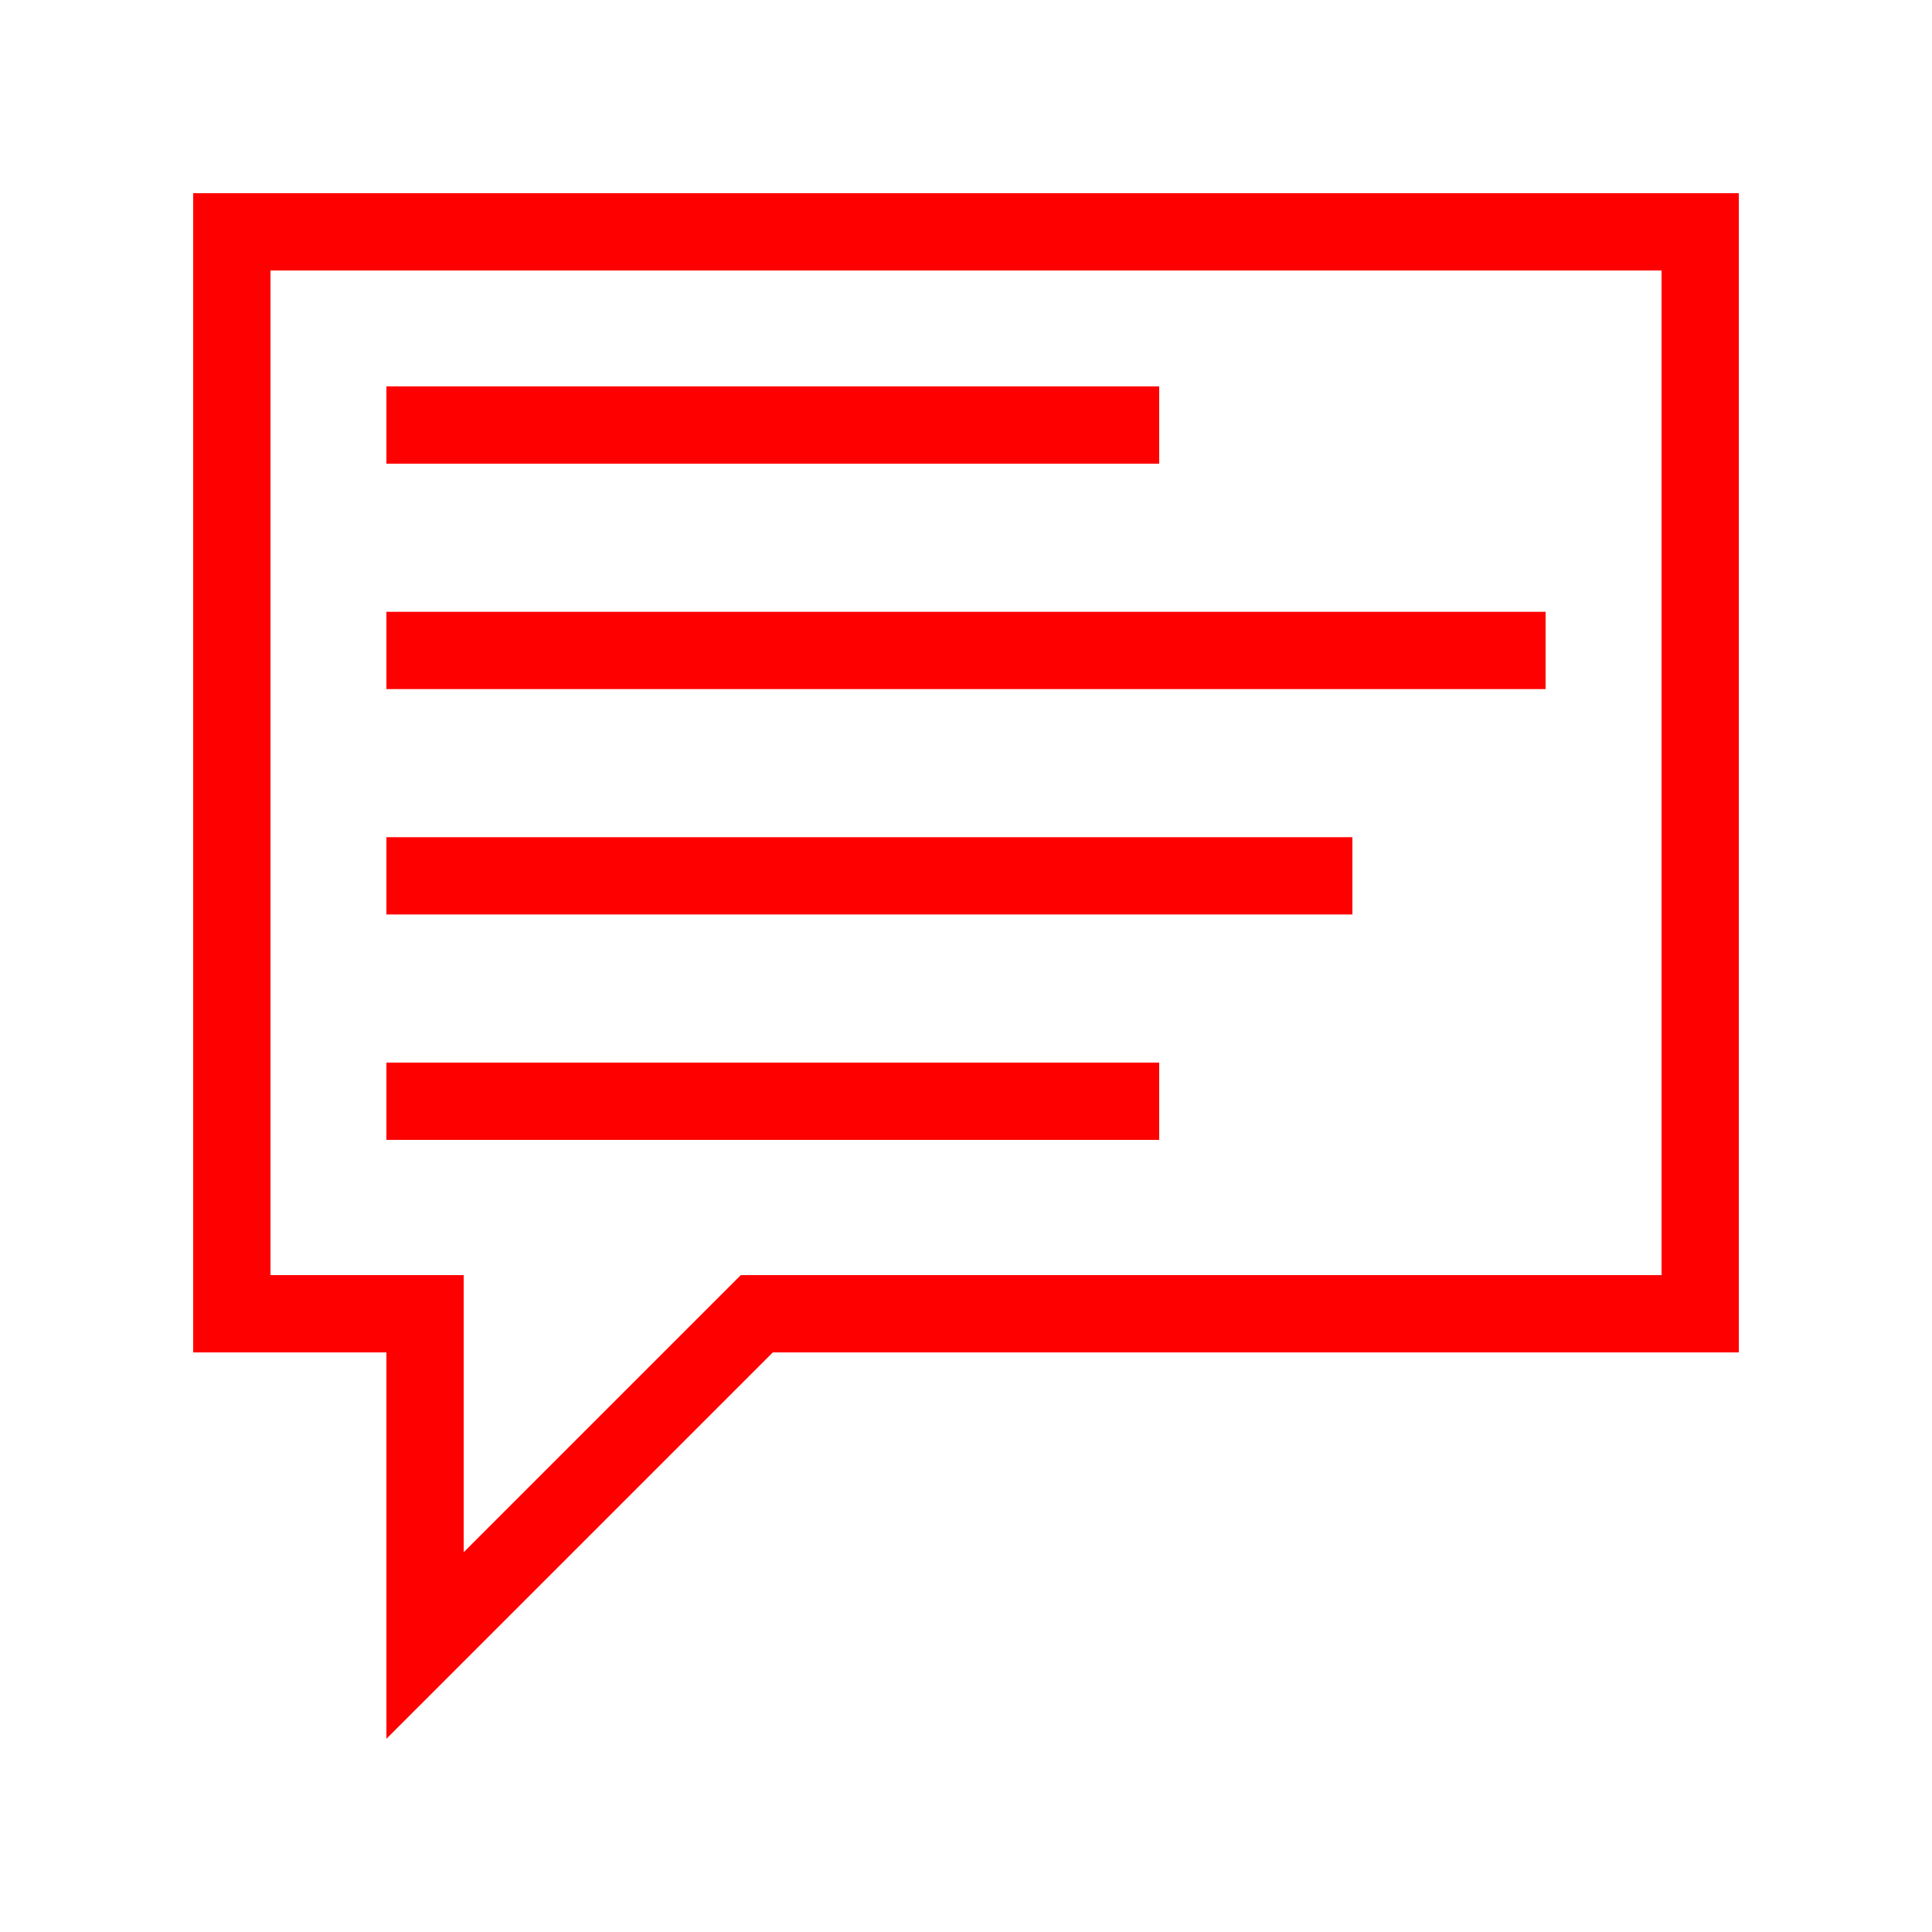 <?xml version="1.0" encoding="UTF-8"?>
<svg xmlns="http://www.w3.org/2000/svg" width="100" height="100" viewBox="0 0 100 100">
  <g fill="red" fill-rule="evenodd" transform="translate(10 10)">
    <path d="M0,-0 L0,60 L10,60 L10,80 L30.001,60 L80,60 L80,-0 L0,-0 Z M4,4.001 L76.001,4.001 L76.001,56 L28.344,56 L14,70.344 L14,56 L4,56 L4,4.001 Z"></path>
    <polygon points="10 14 50 14 50 10 10 10"></polygon>
    <polygon points="10 25.667 70 25.667 70 21.667 10 21.667"></polygon>
    <polygon points="10 37.333 60 37.333 60 33.333 10 33.333"></polygon>
    <polygon points="10 49 50 49 50 45 10 45"></polygon>
  </g>
</svg>
